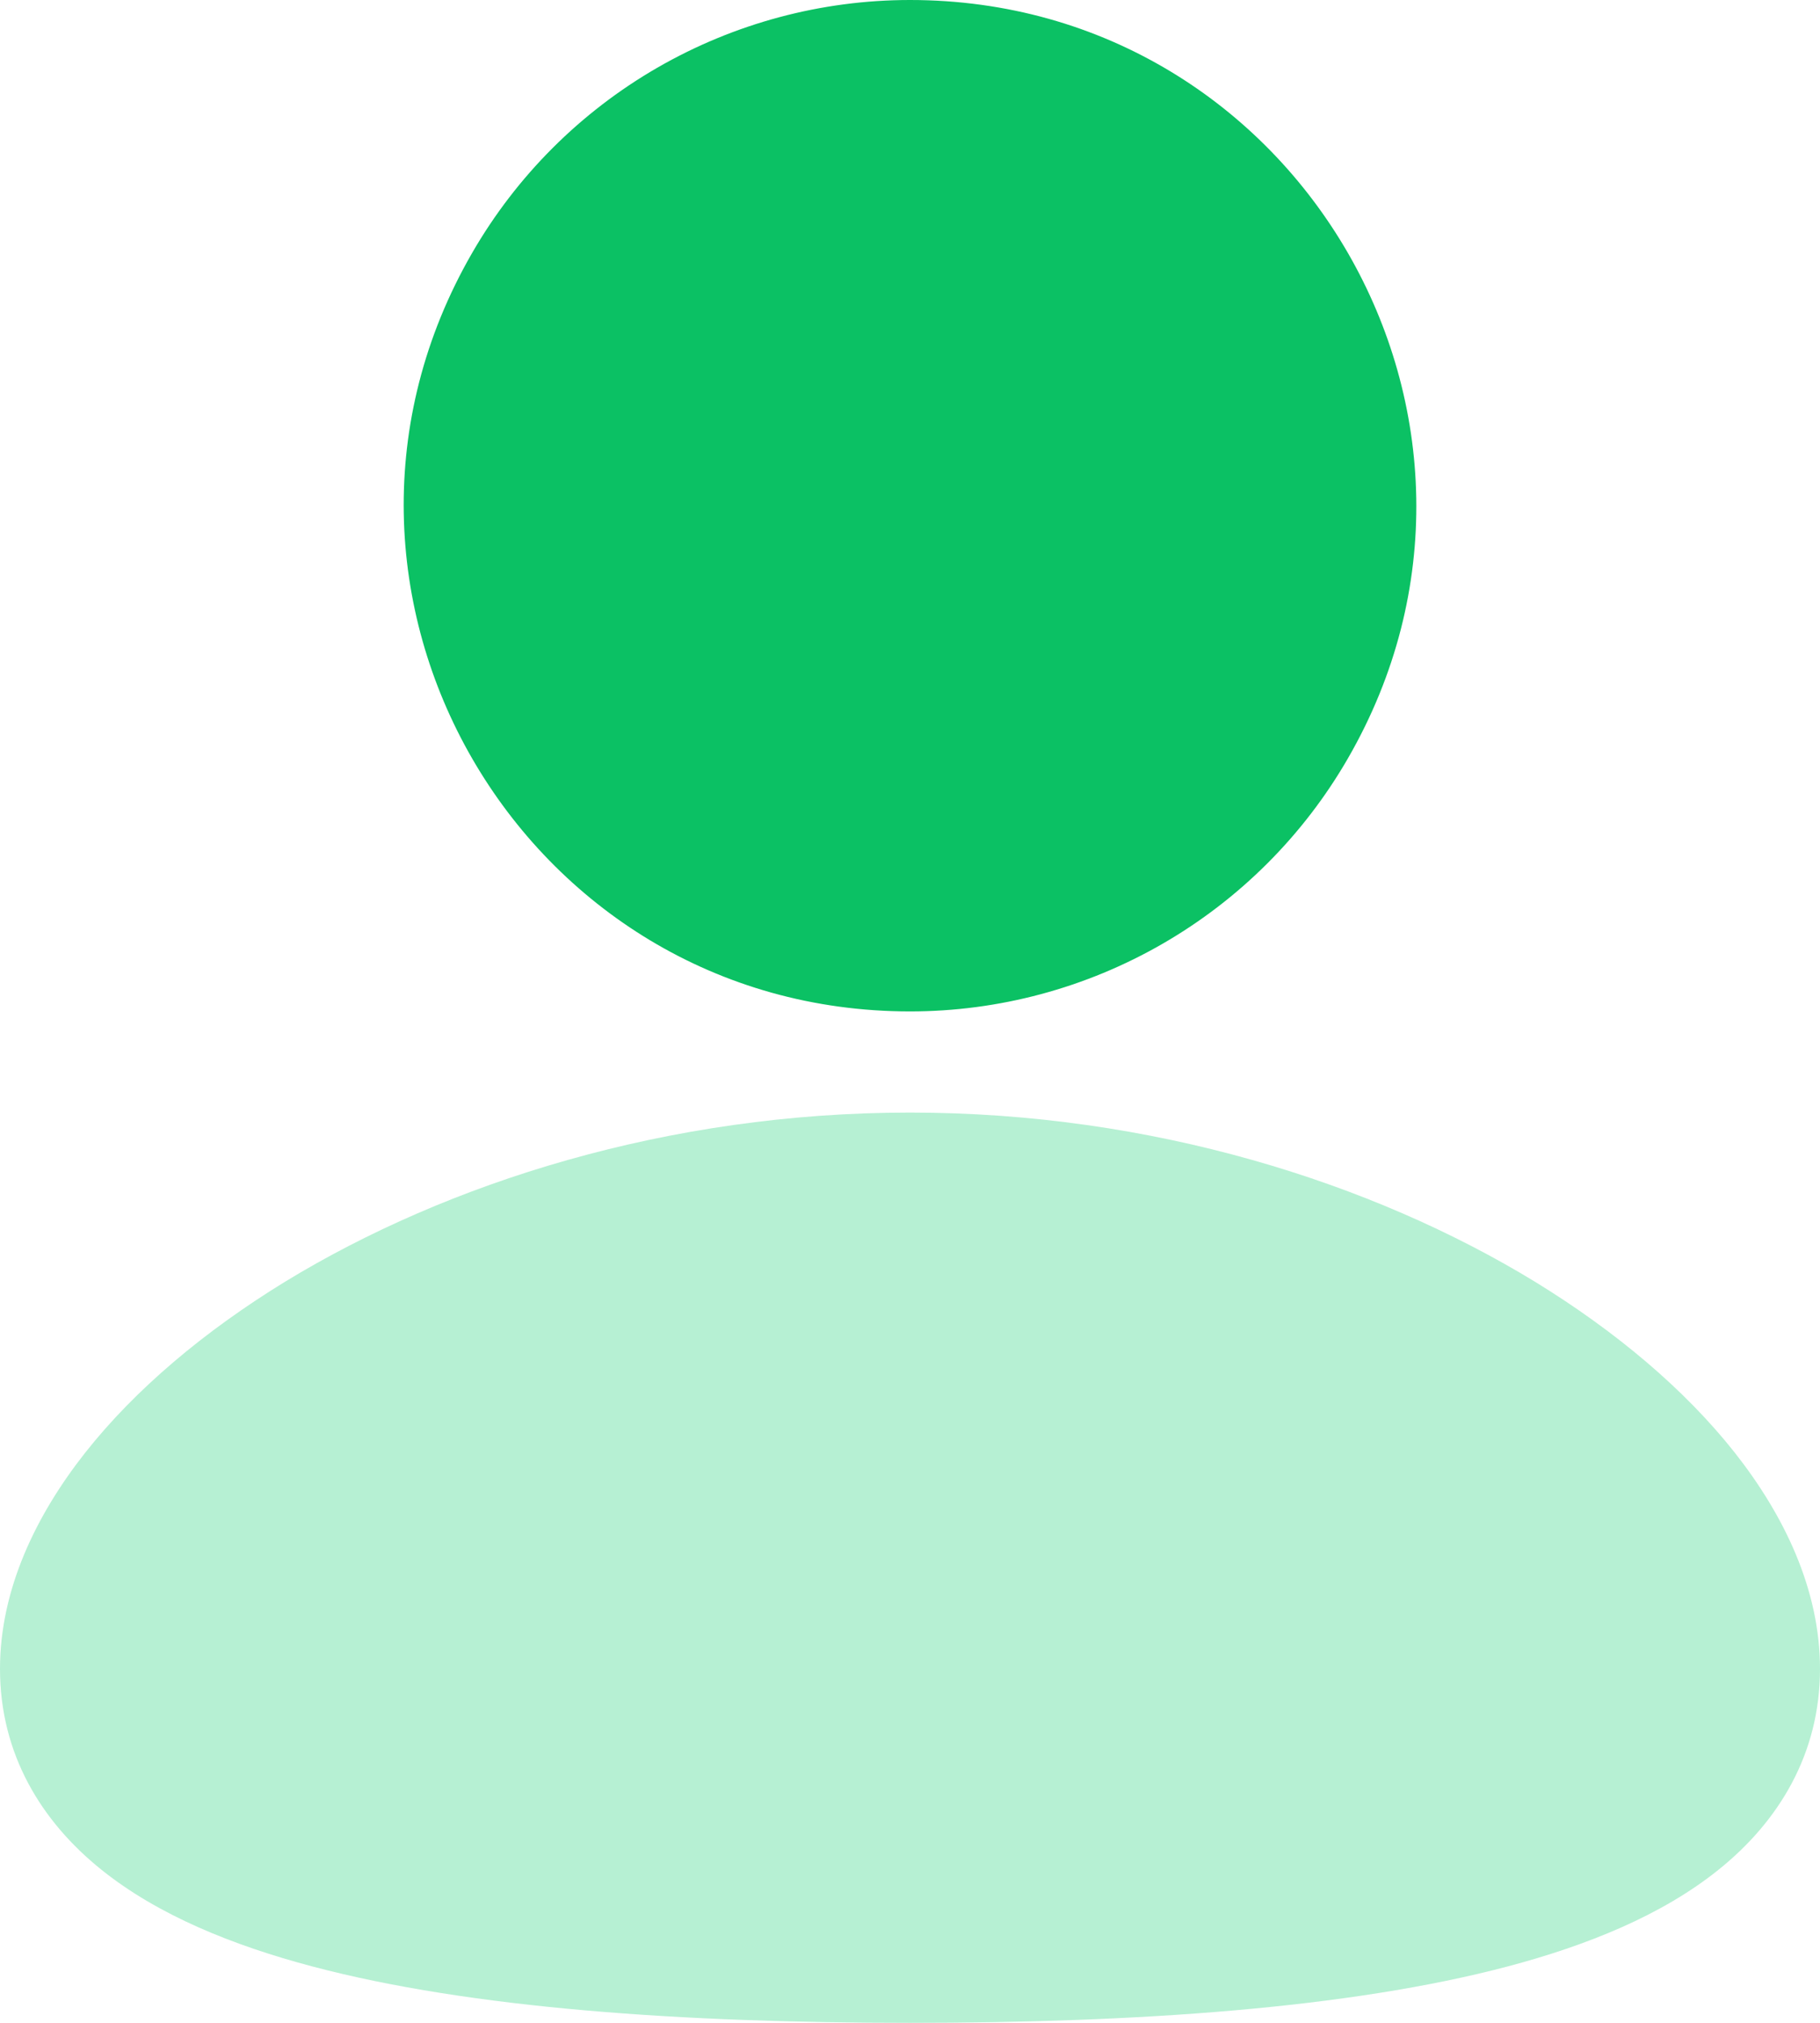 <svg xmlns="http://www.w3.org/2000/svg" width="45" height="50" viewBox="0 0 45 50" fill="none"><path d="M22.5 27.5C28.49 27.5 33.938 29.235 37.945 31.677C39.945 32.903 41.655 34.34 42.89 35.903C44.105 37.443 45 39.282 45 41.25C45 43.362 43.972 45.028 42.492 46.215C41.093 47.34 39.245 48.085 37.282 48.605C33.337 49.648 28.073 50 22.5 50C16.927 50 11.662 49.65 7.718 48.605C5.755 48.085 3.908 47.34 2.507 46.215C1.025 45.025 0 43.362 0 41.25C0 39.282 0.895 37.443 2.11 35.903C3.345 34.34 5.053 32.903 7.055 31.677C11.062 29.235 16.512 27.5 22.5 27.5Z" fill="#B6F0D3"></path><path d="M22.5 0C32.123 0 38.138 10.418 33.325 18.75C32.228 20.65 30.65 22.228 28.75 23.325C26.85 24.422 24.695 25 22.5 25C12.878 25 6.863 14.582 11.675 6.25C12.772 4.35 14.35 2.772 16.25 1.675C18.151 0.578 20.306 5.57402e-05 22.5 0Z" fill="#0BC164"></path></svg>